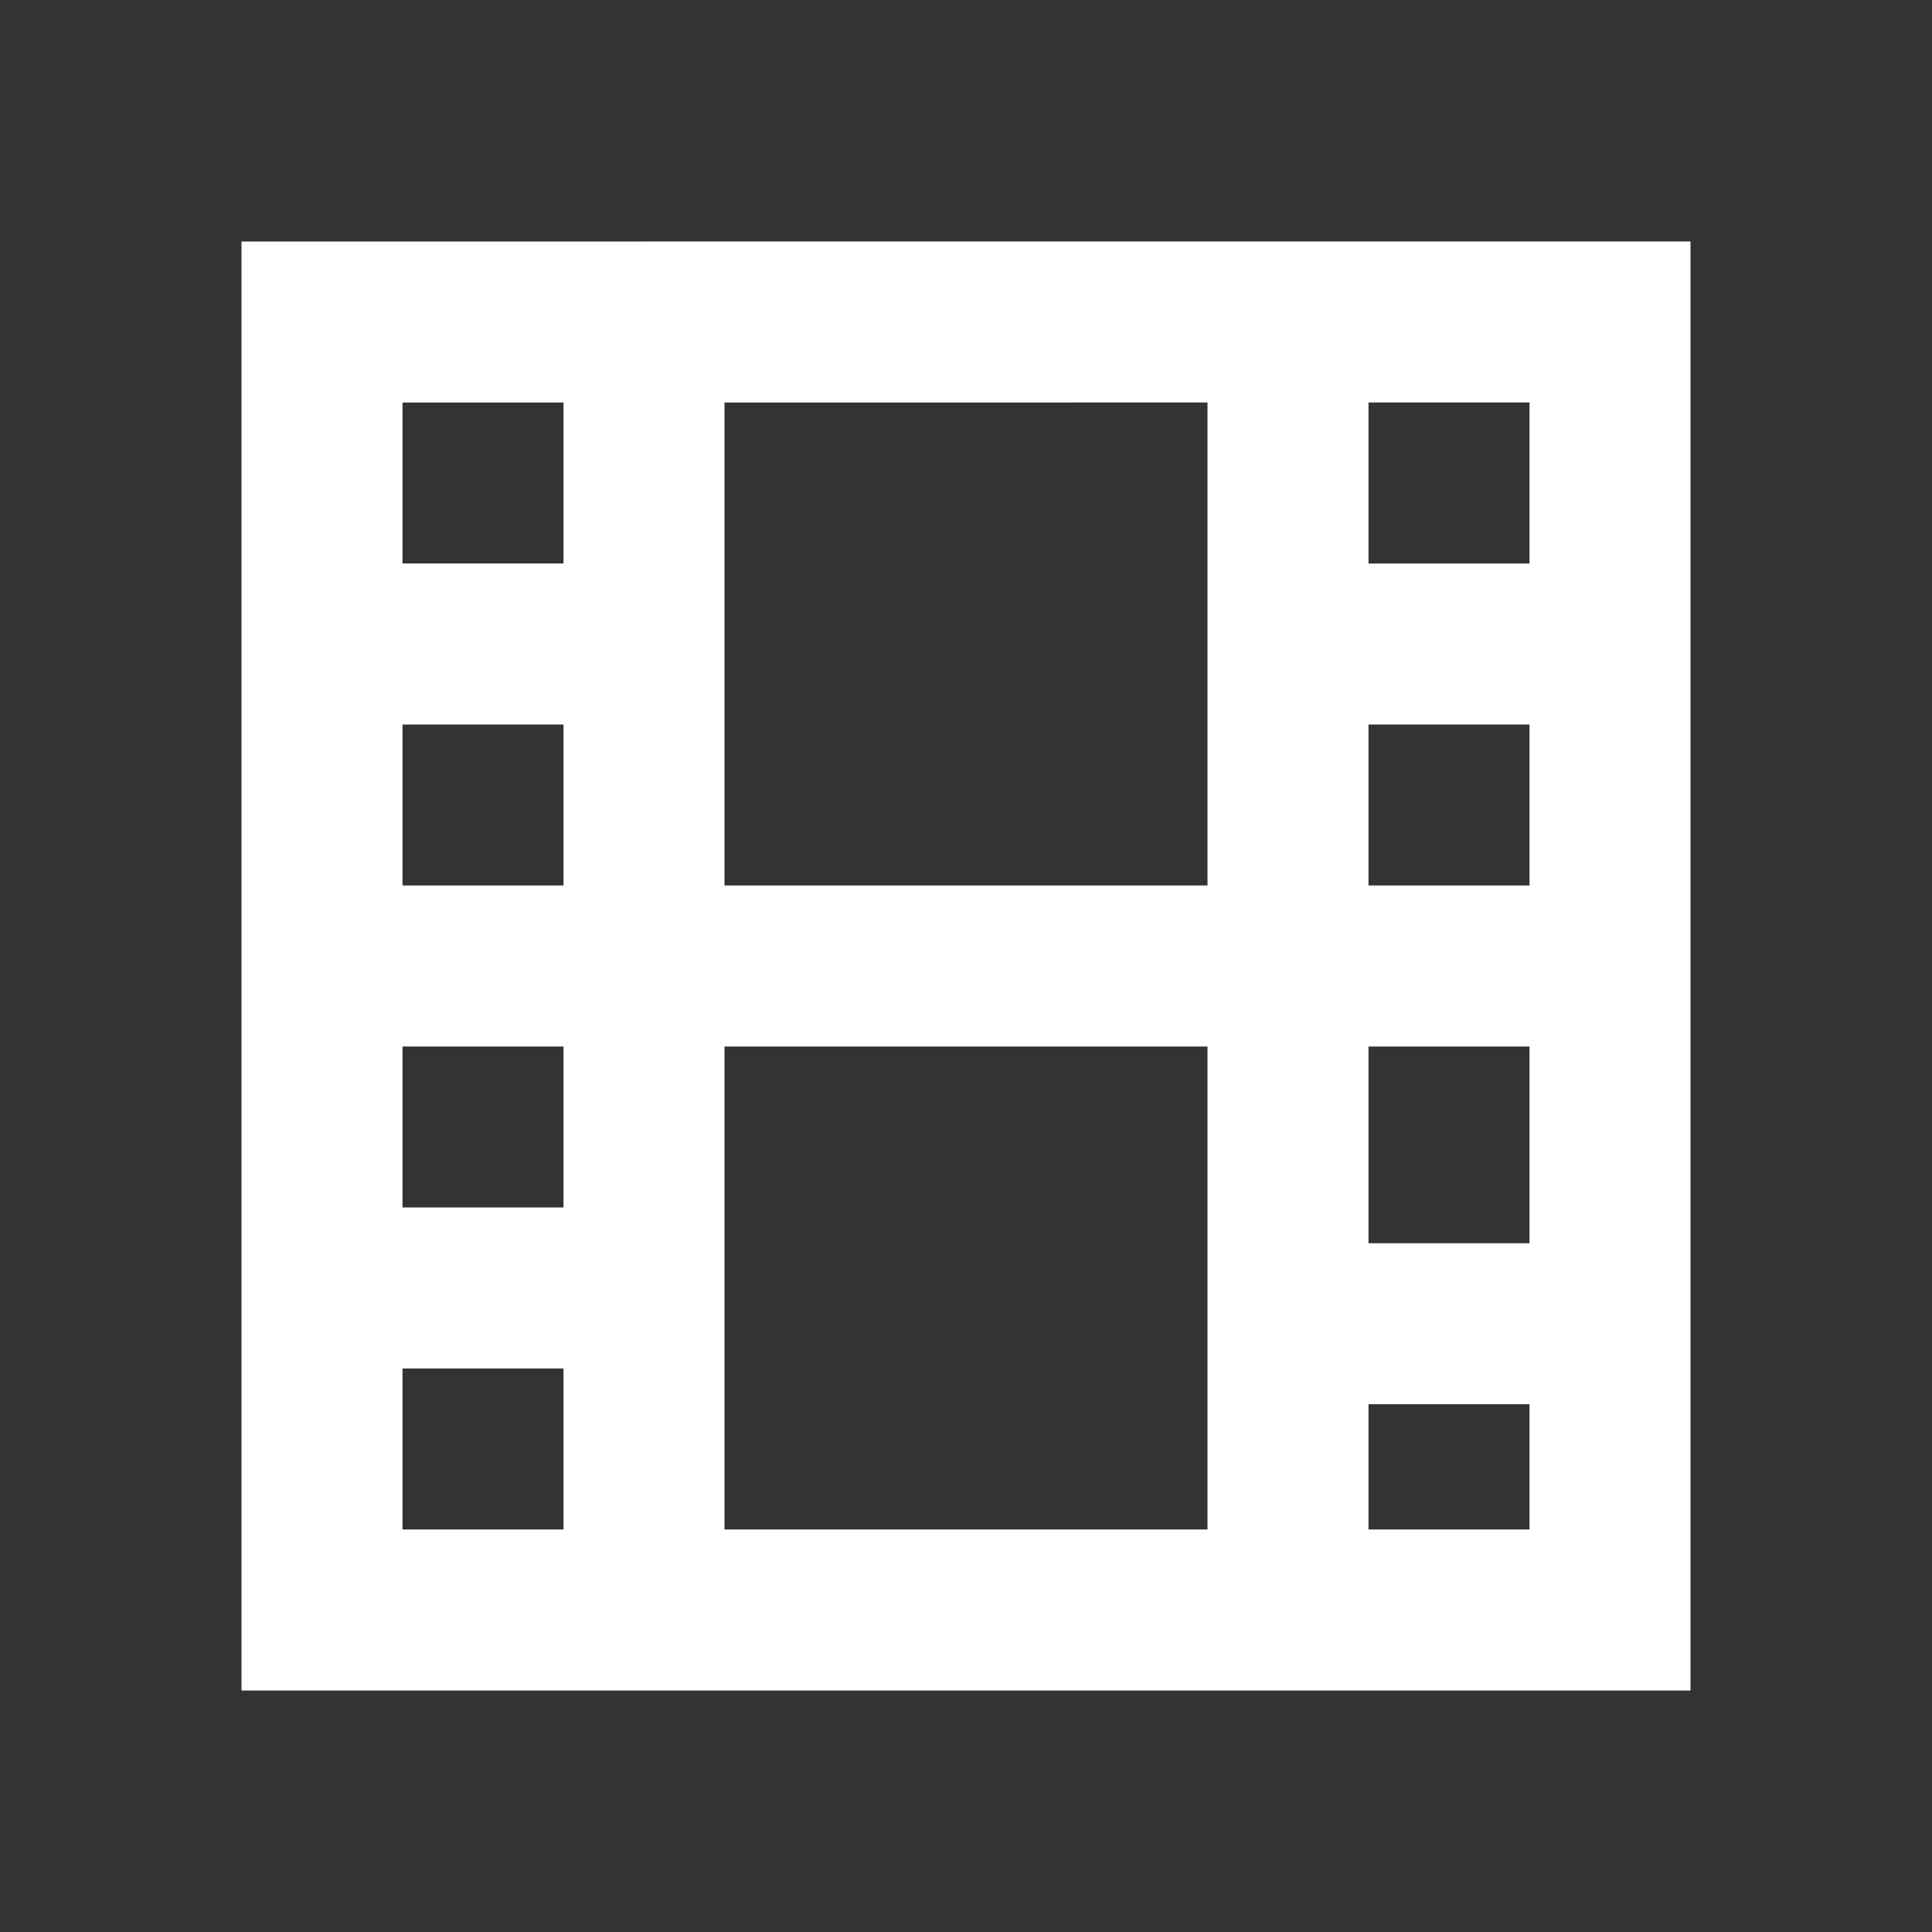 <svg xmlns="http://www.w3.org/2000/svg" width="24" height="24" fill="none"><rect width="100%" height="100%" fill="#333333" stroke="none"/><path stroke="#fff" stroke-linecap="square" stroke-width="2" d="M4 12h4m-4 0V8m0 4v4m4-4h8m-8 0v4m0-4V8m8 4h4m-4 0v4.444M16 12V8m4 4V8m0 4v4.444M16 20h4v-3.556M16 20v-3.556M16 20H8m8-16h4v4m-4-4v4m0-4H8m8 4h4m-4 8.444h4M8 20H4v-4m4 4v-4M8 4H4v4m4-4v4M4 8h4m-4 8h4"/></svg>
